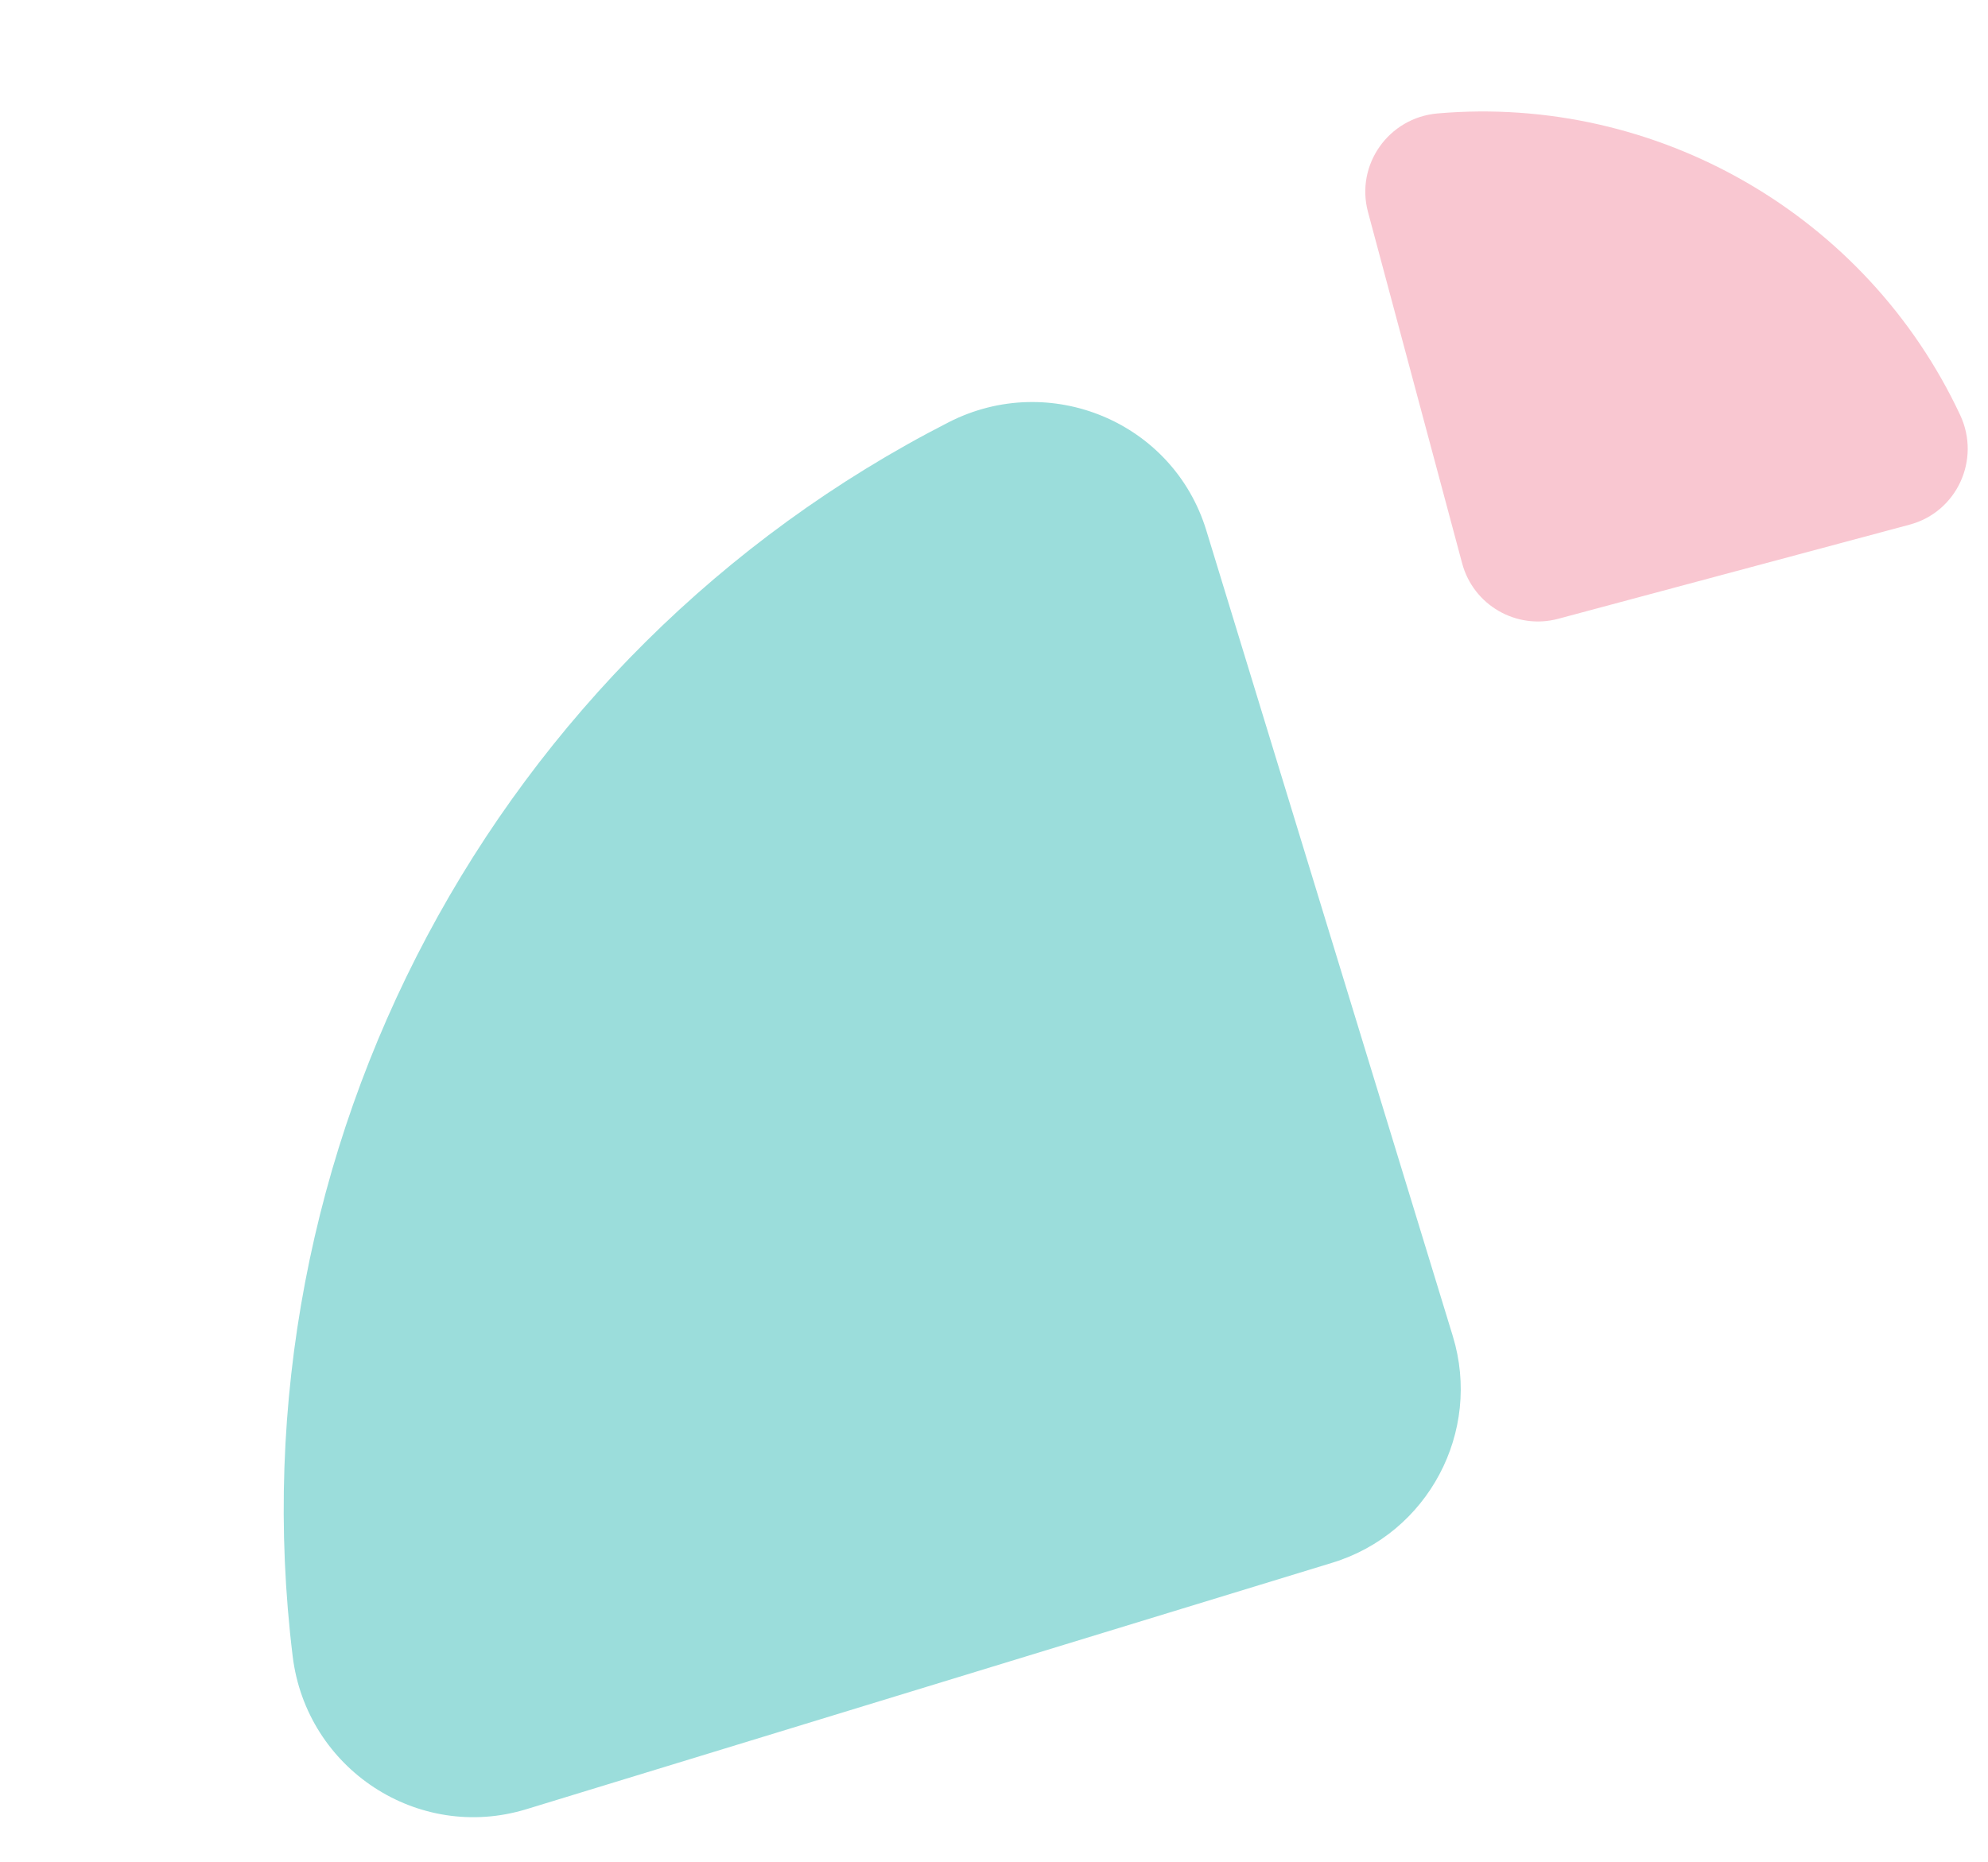 <?xml version="1.0" encoding="UTF-8"?>
<svg xmlns="http://www.w3.org/2000/svg" width="682" height="639" viewBox="0 0 682 639" fill="none">
  <path d="M457.052 536.215L180.602 620.775C143.378 632.161 105.162 606.943 100.41 568.341C79.13 394.438 169.49 224.597 325.51 144.851C360.165 127.195 402.446 144.764 413.832 181.988L498.393 458.439C508.443 491.295 489.908 526.165 457.052 536.215Z" fill="#9BDDDB"></path>
  <path d="M501.607 193.31L469.299 72.736C464.949 56.501 476.409 40.391 493.139 38.924C568.505 32.372 640.428 73.934 672.48 142.467C679.575 157.689 671.354 175.668 655.119 180.019L534.544 212.327C520.214 216.166 505.447 207.641 501.607 193.31Z" fill="#F9C7D1"></path>
</svg>
